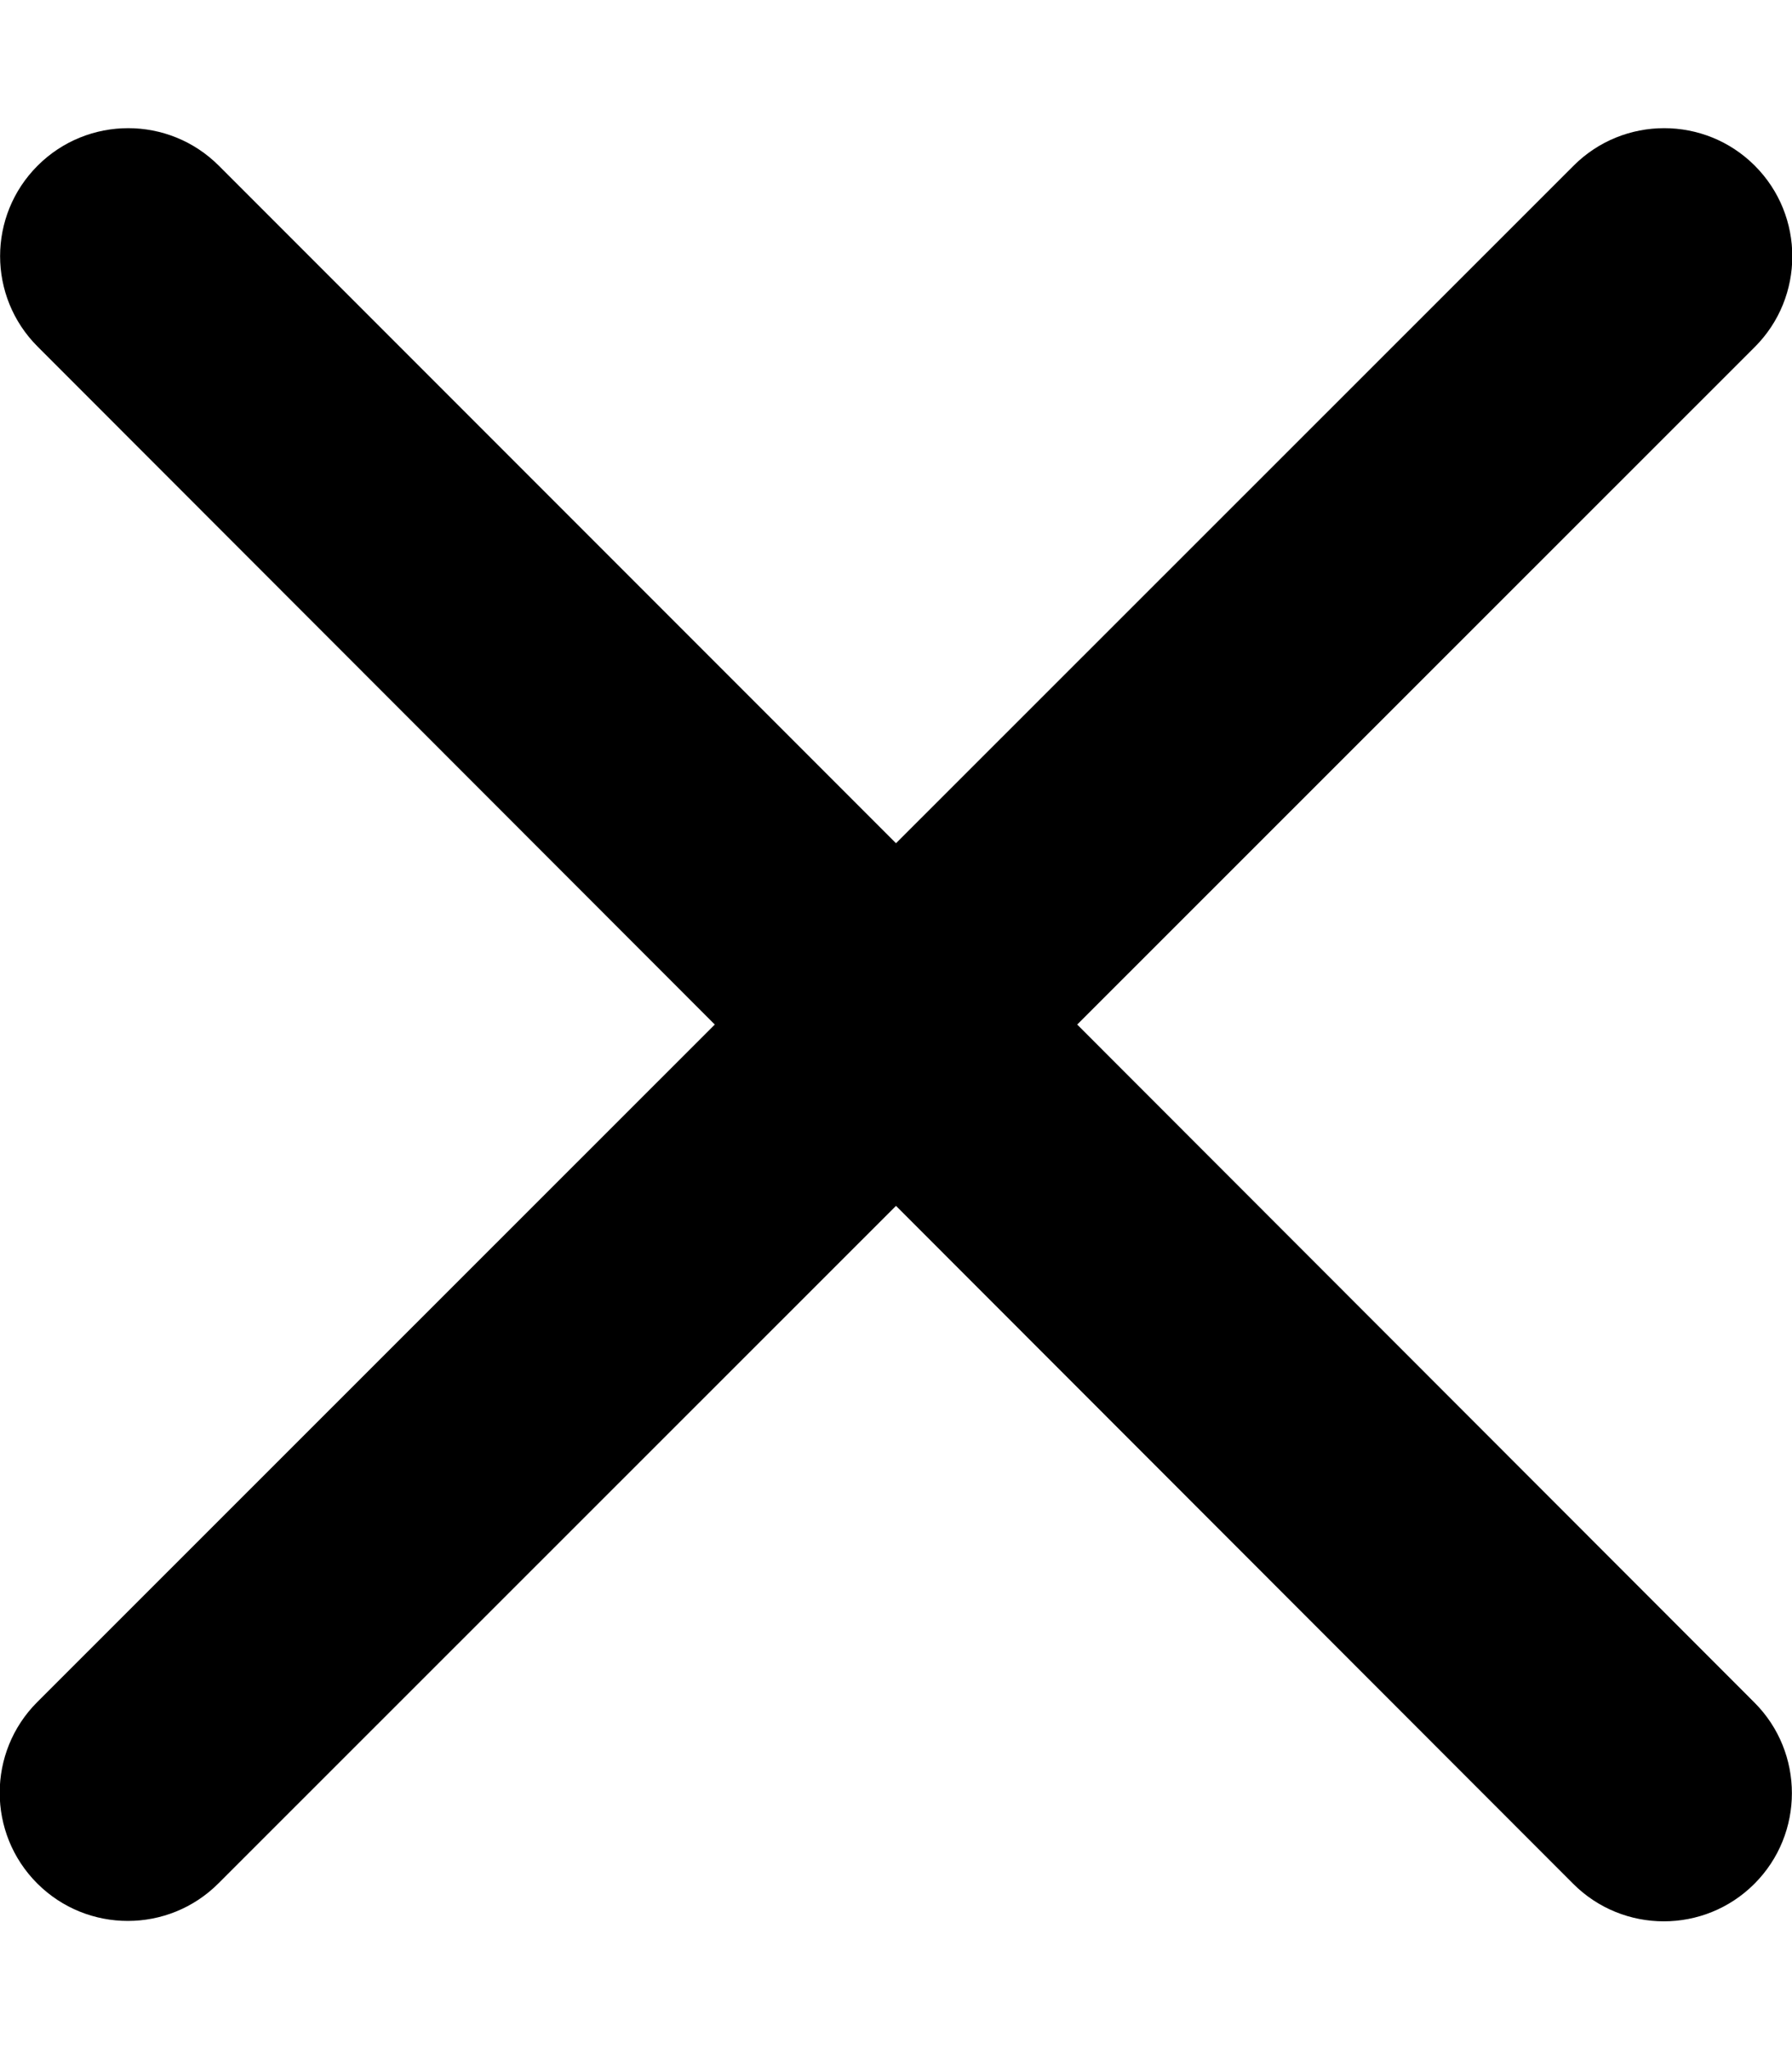 <svg xmlns="http://www.w3.org/2000/svg" viewBox="0 0 448 512"><!--!Font Awesome Pro 6.5.2 by @fontawesome - https://fontawesome.com License - https://fontawesome.com/license (Commercial License) Copyright 2024 Fonticons, Inc.--><path d="M393.4 41.4c12.5-12.5 32.8-12.5 45.3 0s12.5 32.8 0 45.3L269.3 256 438.6 425.4c12.5 12.5 12.5 32.8 0 45.3s-32.8 12.5-45.3 0L224 301.3 54.6 470.6c-12.5 12.5-32.8 12.5-45.3 0s-12.5-32.8 0-45.3L178.7 256 9.4 86.6C-3.1 74.1-3.1 53.9 9.4 41.4s32.8-12.5 45.3 0L224 210.7 393.4 41.4z"/></svg>
